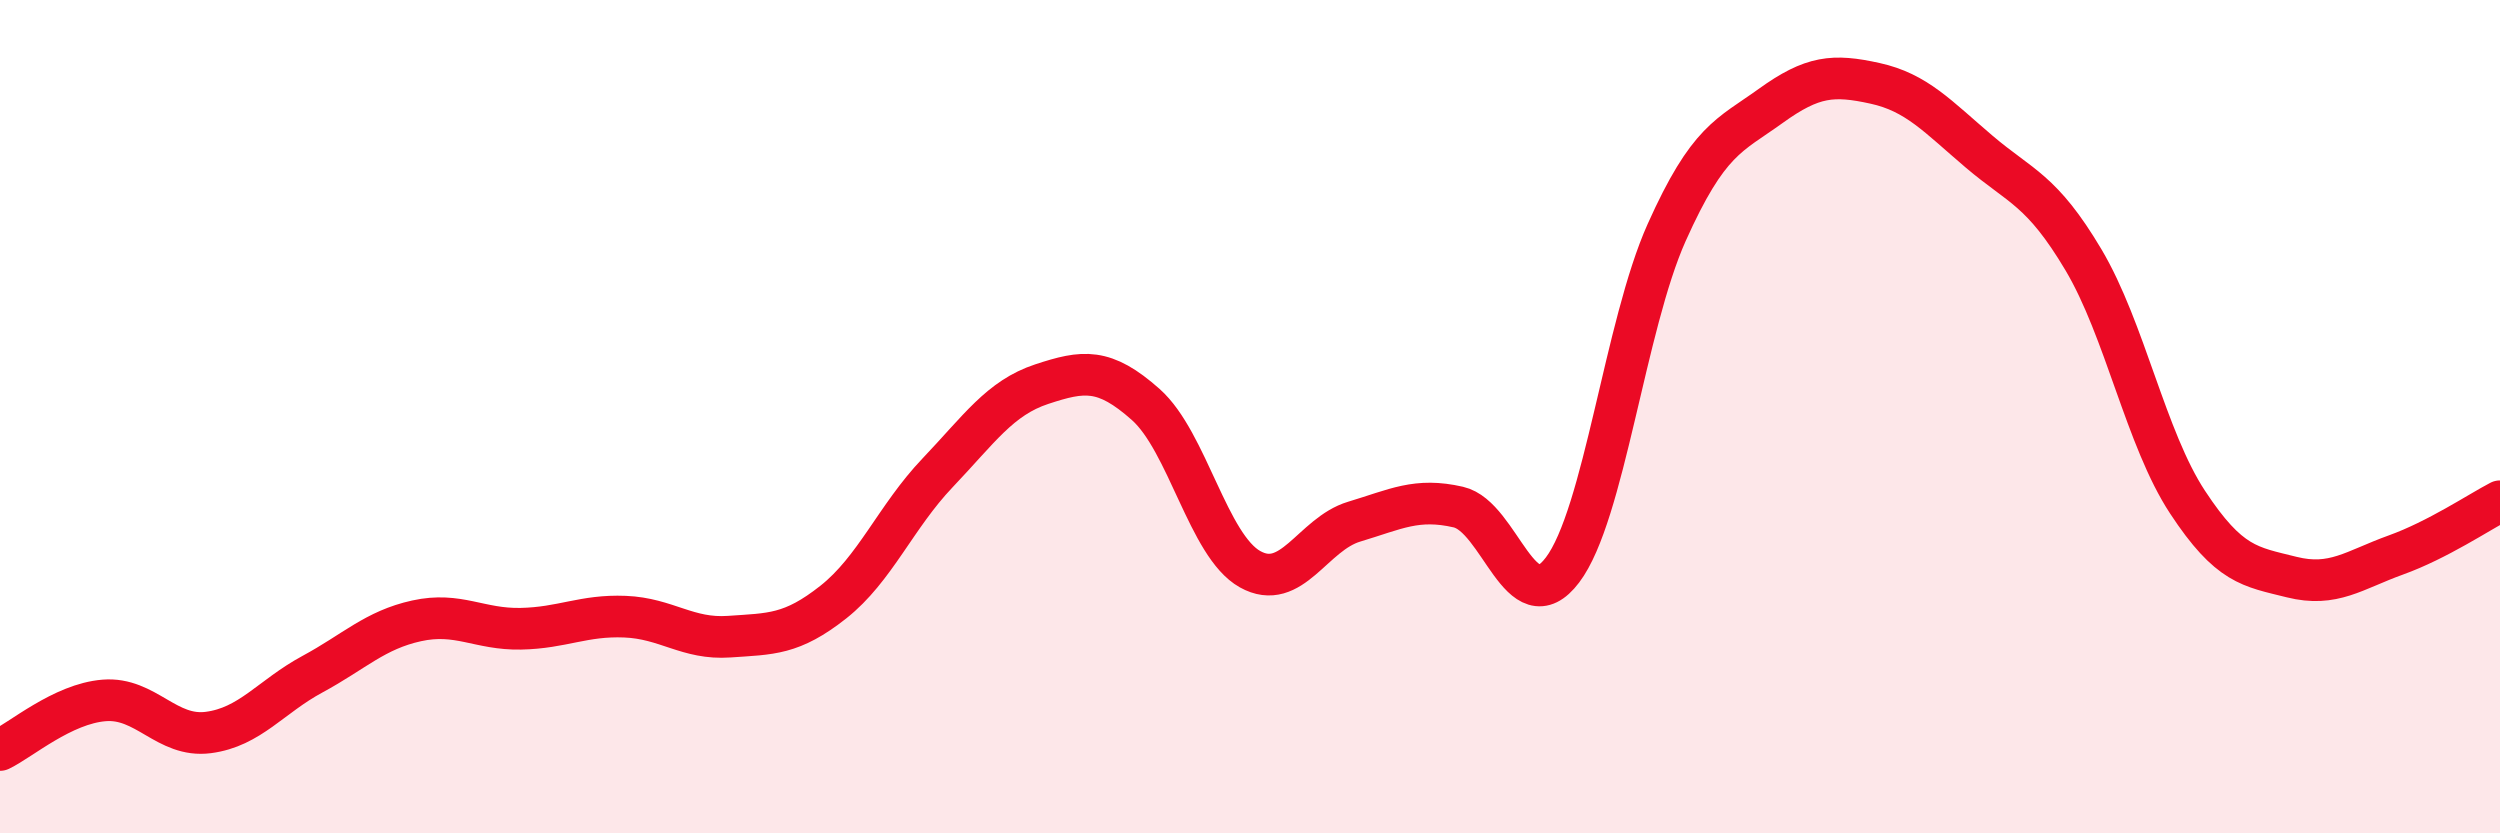 
    <svg width="60" height="20" viewBox="0 0 60 20" xmlns="http://www.w3.org/2000/svg">
      <path
        d="M 0,18 C 0.5,17.76 1.5,16.89 2.5,16.81 C 3.5,16.73 4,17.71 5,17.58 C 6,17.45 6.5,16.72 7.5,16.18 C 8.5,15.64 9,15.12 10,14.9 C 11,14.68 11.5,15.11 12.5,15.09 C 13.5,15.07 14,14.76 15,14.8 C 16,14.84 16.5,15.35 17.5,15.28 C 18.5,15.21 19,15.24 20,14.45 C 21,13.66 21.5,12.4 22.5,11.35 C 23.5,10.3 24,9.55 25,9.22 C 26,8.89 26.5,8.82 27.5,9.71 C 28.5,10.6 29,13.1 30,13.66 C 31,14.22 31.5,12.82 32.5,12.52 C 33.5,12.22 34,11.94 35,12.17 C 36,12.4 36.5,15 37.5,13.68 C 38.5,12.36 39,7.81 40,5.58 C 41,3.35 41.5,3.26 42.5,2.54 C 43.5,1.82 44,1.78 45,2 C 46,2.22 46.5,2.79 47.5,3.64 C 48.5,4.49 49,4.55 50,6.23 C 51,7.91 51.5,10.53 52.5,12.05 C 53.5,13.57 54,13.6 55,13.85 C 56,14.1 56.5,13.68 57.5,13.32 C 58.5,12.96 59.5,12.29 60,12.03L60 20L0 20Z"
        fill="#EB0A25"
        opacity="0.1"
        stroke-linecap="round"
        stroke-linejoin="round"
      />
      <path
        d="M 0,18 C 0.5,17.76 1.5,16.89 2.5,16.81 C 3.5,16.73 4,17.71 5,17.58 C 6,17.45 6.5,16.72 7.5,16.18 C 8.5,15.64 9,15.12 10,14.9 C 11,14.68 11.5,15.11 12.5,15.09 C 13.5,15.07 14,14.76 15,14.8 C 16,14.84 16.5,15.35 17.5,15.28 C 18.5,15.21 19,15.24 20,14.45 C 21,13.66 21.5,12.4 22.5,11.35 C 23.5,10.3 24,9.55 25,9.22 C 26,8.89 26.5,8.82 27.5,9.71 C 28.5,10.6 29,13.1 30,13.66 C 31,14.22 31.5,12.82 32.5,12.52 C 33.5,12.22 34,11.94 35,12.17 C 36,12.4 36.5,15 37.5,13.68 C 38.5,12.36 39,7.81 40,5.58 C 41,3.35 41.5,3.26 42.5,2.54 C 43.5,1.82 44,1.78 45,2 C 46,2.22 46.5,2.79 47.5,3.64 C 48.5,4.49 49,4.55 50,6.23 C 51,7.91 51.5,10.53 52.5,12.05 C 53.5,13.57 54,13.6 55,13.85 C 56,14.1 56.5,13.68 57.5,13.32 C 58.5,12.96 59.5,12.29 60,12.03"
        stroke="#EB0A25"
        stroke-width="1"
        fill="none"
        stroke-linecap="round"
        stroke-linejoin="round"
      />
    </svg>
  
